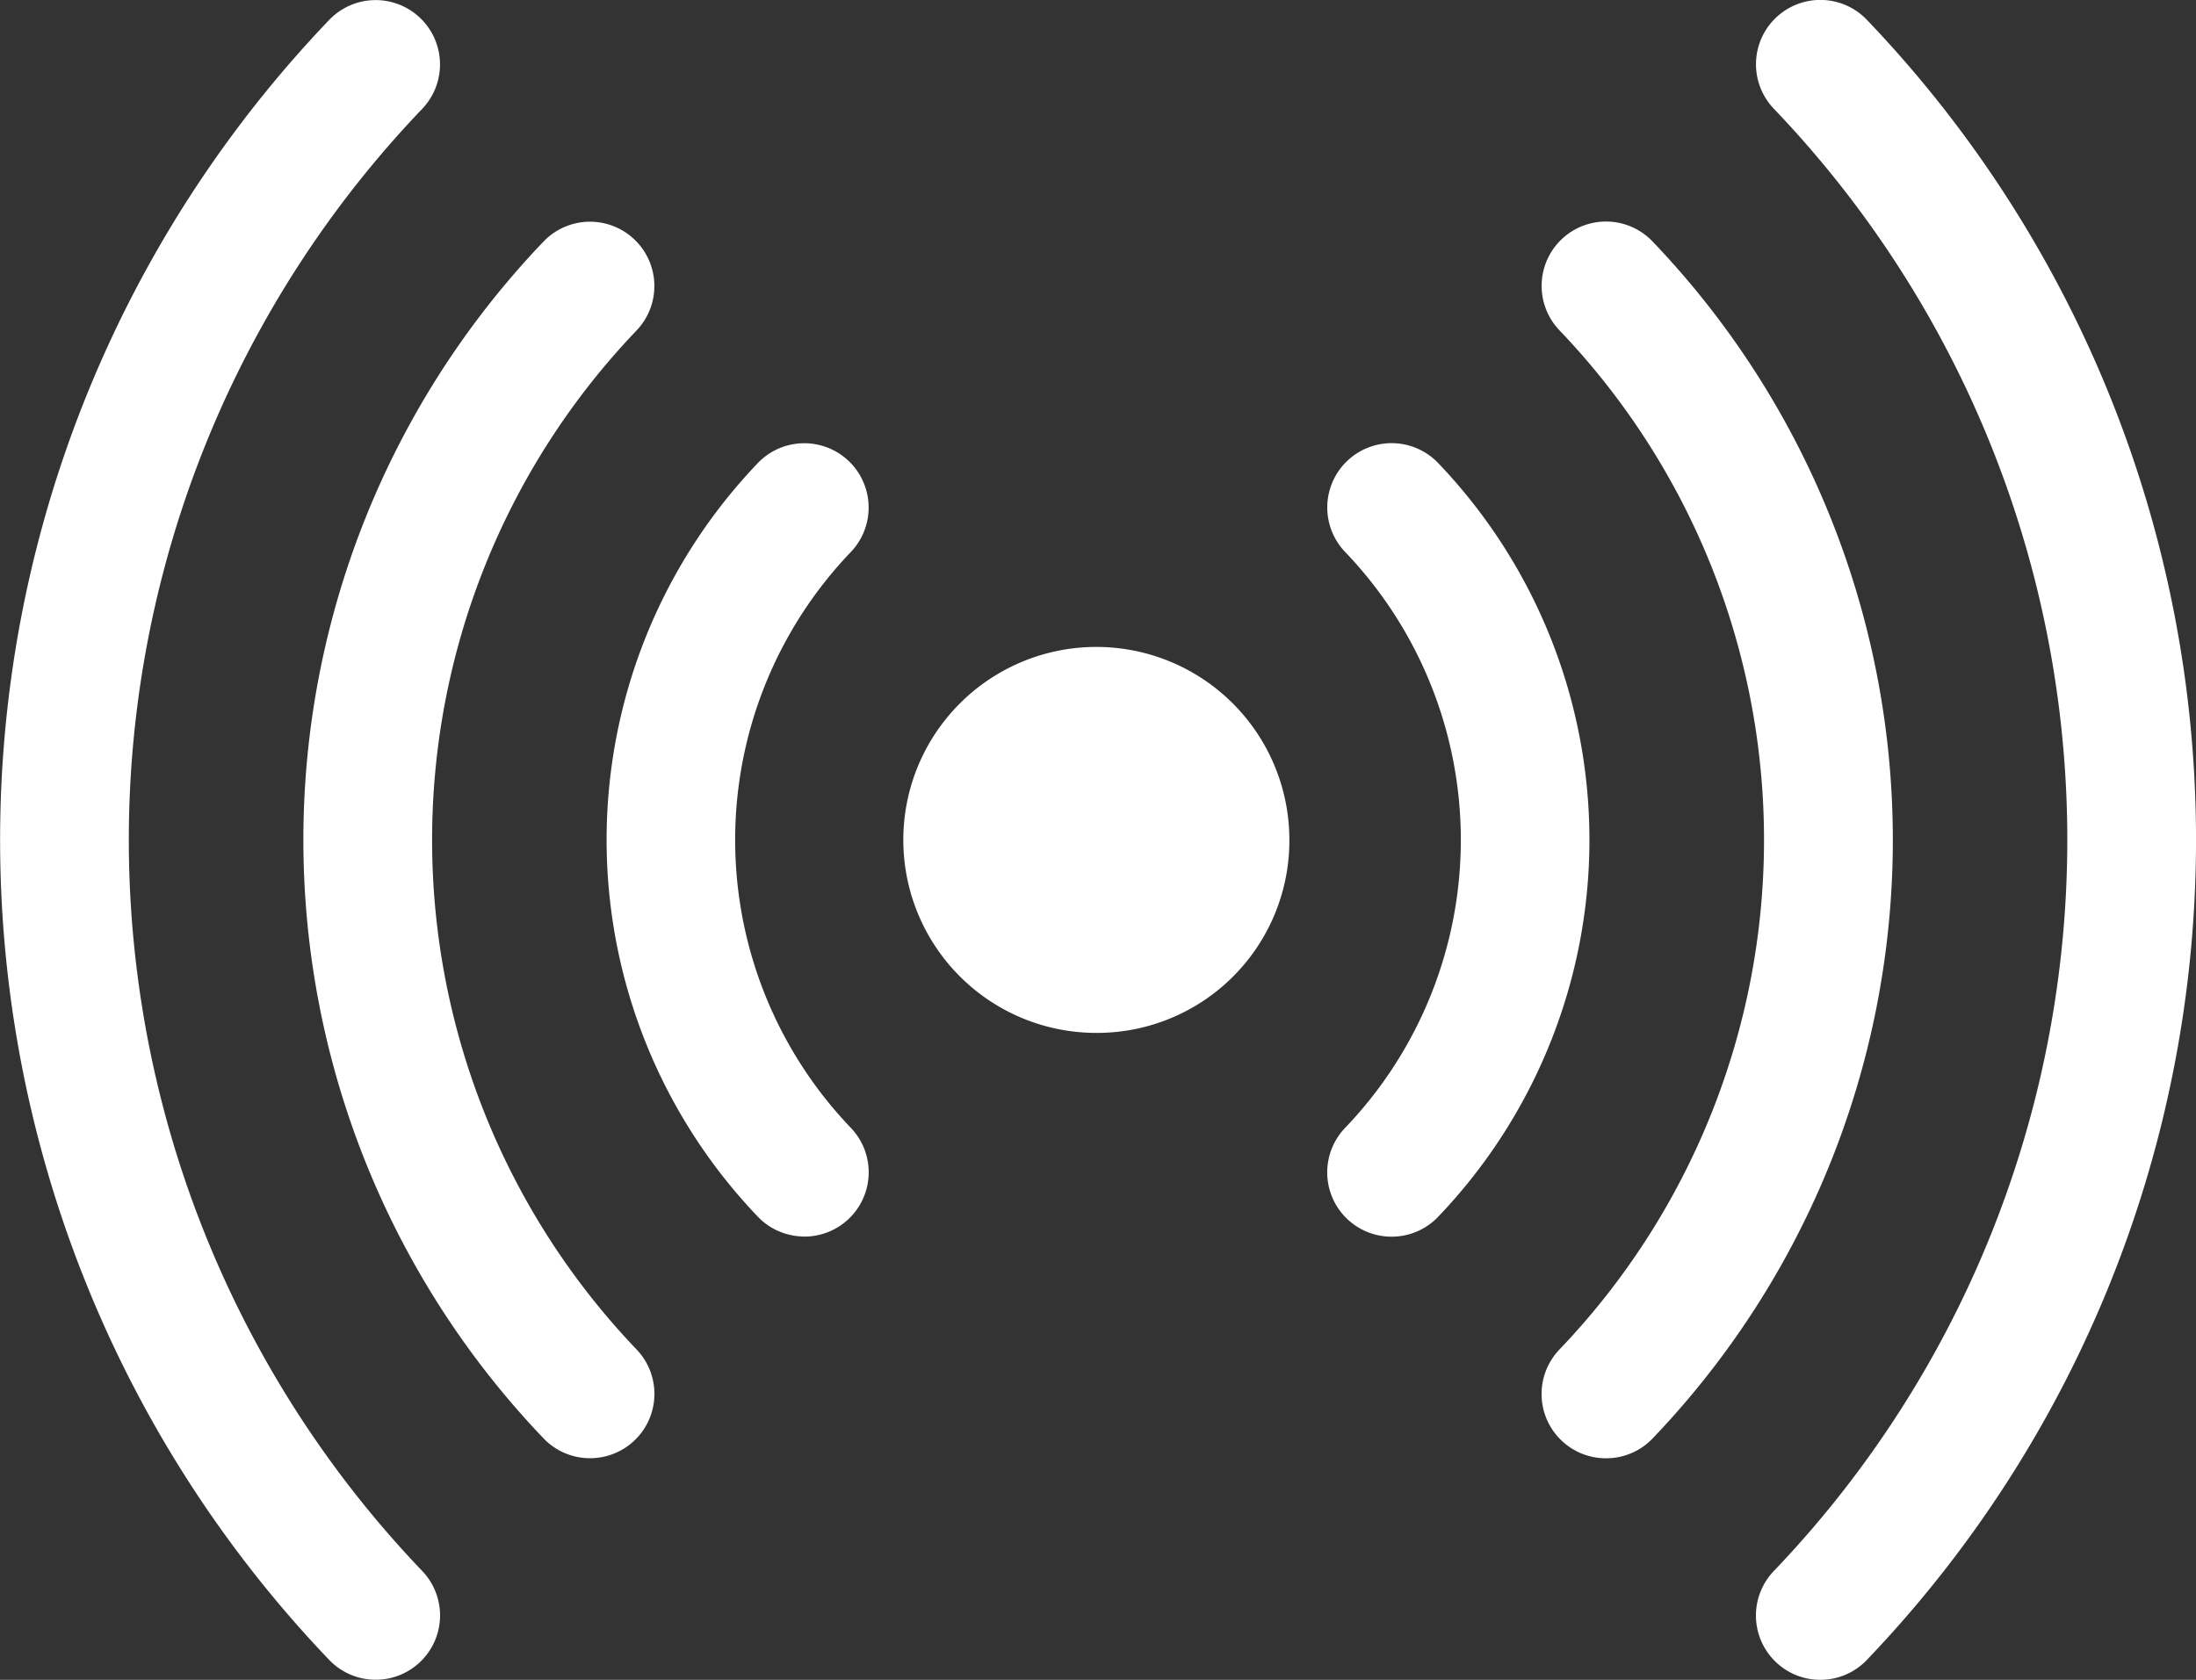 <?xml version="1.0" encoding="UTF-8"?>
<svg xmlns="http://www.w3.org/2000/svg" id="live" width="25.847" height="19.776" viewBox="0 0 25.847 19.776">
  <rect x="0" y="0" width="25.847" height="19.776" fill="#333333" stroke="none"/>
  <g id="Group_16" data-name="Group 16" transform="translate(0 0)">
    <g id="Group_12" data-name="Group 12" transform="translate(0 0.001)">
      <g id="Group_9" data-name="Group 9">
        <path id="Path_9" data-name="Path 9" d="M4.421,79.931a.755.755,0,0,1-.544-.231,13.966,13.966,0,0,1,0-19.312.757.757,0,0,1,1.089,1.053,12.452,12.452,0,0,0,0,17.206.757.757,0,0,1-.544,1.284Z" transform="translate(0 -60.157)" fill="#fff"></path>
      </g>
      <g id="Group_10" data-name="Group 10" transform="translate(3.57 2.609)">
        <path id="Path_10" data-name="Path 10" d="M74.083,126.388a.755.755,0,0,1-.544-.231,10.192,10.192,0,0,1,0-14.095.757.757,0,1,1,1.089,1.053,8.678,8.678,0,0,0,0,11.989.757.757,0,0,1-.544,1.284Z" transform="translate(-70.709 -111.831)" fill="#fff"></path>
      </g>
      <g id="Group_11" data-name="Group 11" transform="translate(7.139 5.217)">
        <path id="Path_11" data-name="Path 11" d="M143.745,172.843a.755.755,0,0,1-.544-.231,6.418,6.418,0,0,1,0-8.877.757.757,0,0,1,1.089,1.053,4.9,4.9,0,0,0,0,6.772.757.757,0,0,1-.544,1.284Z" transform="translate(-141.418 -163.504)" fill="#fff"></path>
      </g>
    </g>
    <g id="Group_13" data-name="Group 13" transform="translate(20.668)">
      <path id="Path_12" data-name="Path 12" d="M410.162,79.906a.757.757,0,0,1-.544-1.284,12.452,12.452,0,0,0,0-17.209.757.757,0,0,1,1.089-1.053,13.966,13.966,0,0,1,0,19.315A.755.755,0,0,1,410.162,79.906Z" transform="translate(-409.405 -60.13)" fill="#fff"></path>
    </g>
    <g id="Group_14" data-name="Group 14" transform="translate(18.145 2.609)">
      <path id="Path_13" data-name="Path 13" d="M360.187,126.362a.757.757,0,0,1-.544-1.284,8.678,8.678,0,0,0,0-11.992.757.757,0,1,1,1.089-1.053,10.192,10.192,0,0,1,0,14.1A.755.755,0,0,1,360.187,126.362Z" transform="translate(-359.43 -111.803)" fill="#fff"></path>
    </g>
    <g id="Group_15" data-name="Group 15" transform="translate(15.622 5.217)">
      <path id="Path_14" data-name="Path 14" d="M310.211,172.817a.757.757,0,0,1-.544-1.284,4.9,4.9,0,0,0,0-6.774.757.757,0,1,1,1.089-1.053,6.418,6.418,0,0,1,0,8.88A.755.755,0,0,1,310.211,172.817Z" transform="translate(-309.454 -163.475)" fill="#fff"></path>
    </g>
  </g>
  <g id="Group_17" data-name="Group 17" transform="translate(10.672 7.616)">
    <path id="Path_15" data-name="Path 15" d="M213.643,215.544a2.272,2.272,0,1,1,2.252-2.272A2.264,2.264,0,0,1,213.643,215.544Z" transform="translate(-211.391 -211)" fill="#fff"></path>
  </g>
</svg>

